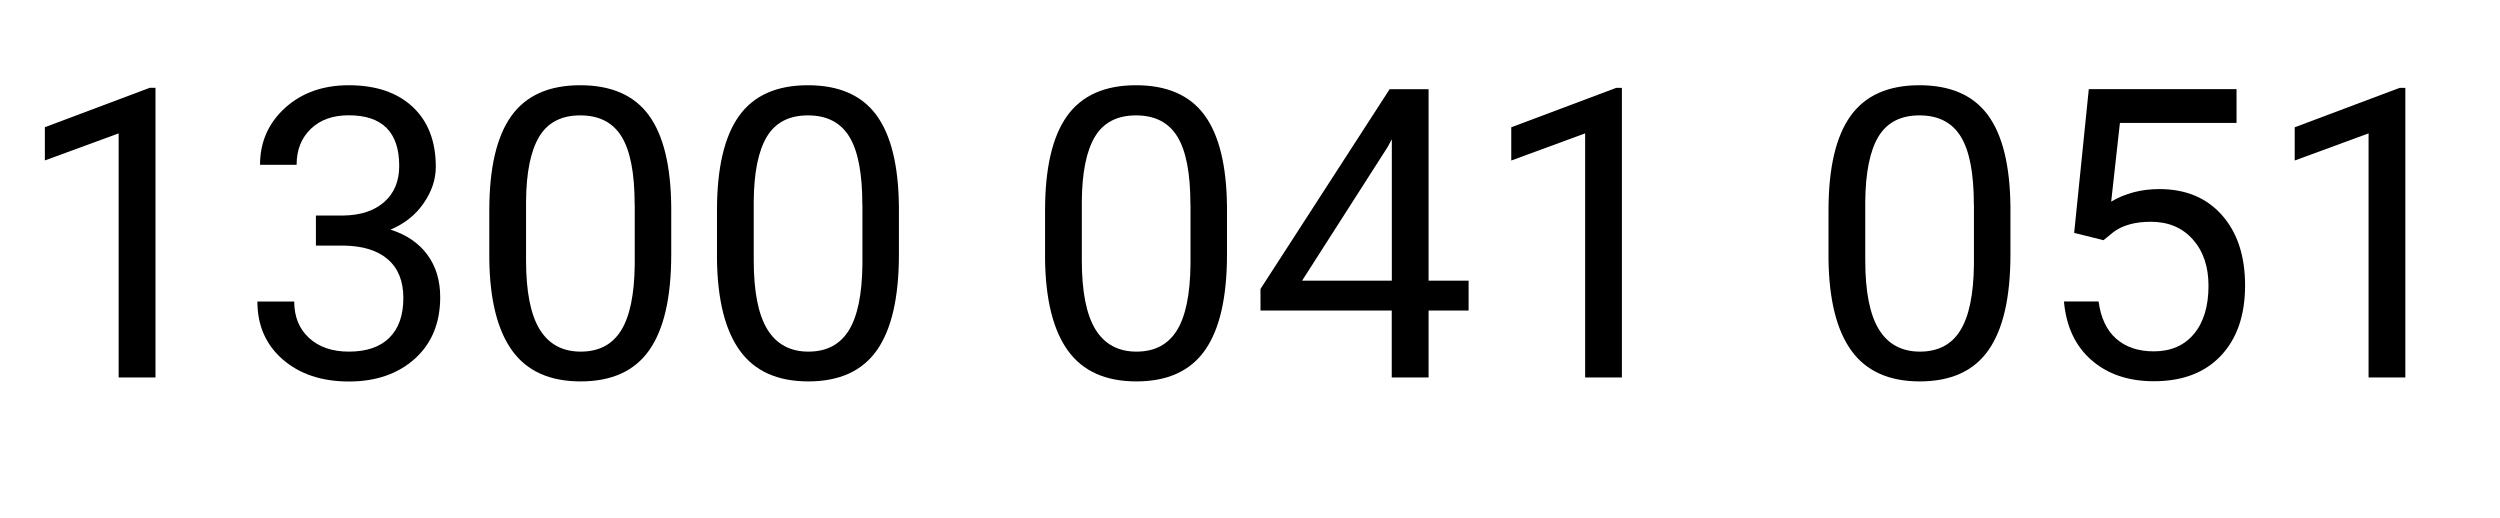 <?xml version="1.0" encoding="utf-8"?>
<!-- Generator: Adobe Illustrator 27.9.0, SVG Export Plug-In . SVG Version: 6.00 Build 0)  -->
<svg version="1.1" id="Layer_1" xmlns="http://www.w3.org/2000/svg" xmlns:xlink="http://www.w3.org/1999/xlink" x="0px" y="0px"
	 viewBox="0 0 283.62 58.76" style="enable-background:new 0 0 283.62 58.76;" xml:space="preserve">
<path d="M17.64,42.82h-4.18V15.13L5.09,18.2v-3.77l11.9-4.47h0.65V42.82z"/>
<path d="M35.86,24.45h3.12c1.96-0.03,3.5-0.55,4.63-1.55c1.12-1,1.68-2.36,1.68-4.07c0-3.83-1.91-5.75-5.73-5.75
	c-1.8,0-3.23,0.51-4.3,1.54c-1.07,1.03-1.61,2.38-1.61,4.08H29.5c0-2.59,0.95-4.74,2.84-6.46c1.89-1.71,4.3-2.57,7.22-2.57
	c3.08,0,5.5,0.82,7.25,2.45c1.75,1.63,2.63,3.9,2.63,6.81c0,1.42-0.46,2.8-1.38,4.13c-0.92,1.33-2.18,2.33-3.76,2.99
	c1.8,0.57,3.19,1.51,4.17,2.83c0.98,1.32,1.47,2.93,1.47,4.83c0,2.93-0.96,5.26-2.88,6.99c-1.92,1.72-4.41,2.58-7.48,2.58
	c-3.07,0-5.57-0.83-7.49-2.49c-1.92-1.66-2.89-3.86-2.89-6.58h4.18c0,1.72,0.56,3.1,1.68,4.13s2.63,1.55,4.51,1.55
	c2.01,0,3.54-0.52,4.6-1.57c1.06-1.05,1.59-2.55,1.59-4.51c0-1.9-0.58-3.36-1.75-4.38c-1.17-1.02-2.85-1.54-5.05-1.57h-3.12V24.45z"
	/>
<path d="M76.15,28.87c0,4.87-0.83,8.48-2.49,10.85s-4.26,3.55-7.79,3.55c-3.49,0-6.07-1.16-7.75-3.47
	c-1.68-2.31-2.55-5.77-2.61-10.37v-5.55c0-4.81,0.83-8.38,2.49-10.71s4.27-3.5,7.82-3.5c3.52,0,6.11,1.13,7.77,3.38
	c1.66,2.25,2.52,5.73,2.56,10.43V28.87z M72,23.19c0-3.52-0.49-6.08-1.48-7.69c-0.99-1.61-2.55-2.41-4.69-2.41
	c-2.13,0-3.68,0.8-4.65,2.4c-0.97,1.6-1.48,4.07-1.5,7.39v6.65c0,3.53,0.51,6.14,1.54,7.83c1.03,1.68,2.58,2.53,4.66,2.53
	c2.05,0,3.57-0.79,4.57-2.38c1-1.59,1.52-4.09,1.56-7.5V23.19z"/>
<path d="M101.98,28.87c0,4.87-0.83,8.48-2.49,10.85s-4.26,3.55-7.79,3.55c-3.49,0-6.07-1.16-7.75-3.47
	c-1.68-2.31-2.55-5.77-2.61-10.37v-5.55c0-4.81,0.83-8.38,2.49-10.71s4.27-3.5,7.82-3.5c3.52,0,6.11,1.13,7.77,3.38
	c1.66,2.25,2.52,5.73,2.56,10.43V28.87z M97.83,23.19c0-3.52-0.49-6.08-1.48-7.69c-0.99-1.61-2.55-2.41-4.69-2.41
	c-2.13,0-3.68,0.8-4.65,2.4c-0.97,1.6-1.48,4.07-1.5,7.39v6.65c0,3.53,0.51,6.14,1.54,7.83c1.03,1.68,2.58,2.53,4.66,2.53
	c2.05,0,3.57-0.79,4.57-2.38c1-1.59,1.52-4.09,1.56-7.5V23.19z"/>
<path d="M139.2,28.87c0,4.87-0.83,8.48-2.49,10.85s-4.26,3.55-7.79,3.55c-3.49,0-6.07-1.16-7.75-3.47
	c-1.68-2.31-2.55-5.77-2.61-10.37v-5.55c0-4.81,0.83-8.38,2.49-10.71s4.27-3.5,7.82-3.5c3.52,0,6.11,1.13,7.77,3.38
	c1.66,2.25,2.52,5.73,2.56,10.43V28.87z M135.05,23.19c0-3.52-0.49-6.08-1.48-7.69c-0.99-1.61-2.55-2.41-4.69-2.41
	c-2.13,0-3.68,0.8-4.65,2.4c-0.97,1.6-1.48,4.07-1.5,7.39v6.65c0,3.53,0.51,6.14,1.54,7.83c1.03,1.68,2.58,2.53,4.66,2.53
	c2.05,0,3.57-0.79,4.57-2.38s1.52-4.09,1.56-7.5V23.19z"/>
<path d="M162.07,31.84h4.54v3.39h-4.54v7.59h-4.18v-7.59H143v-2.45l14.65-22.66h4.42V31.84z M147.72,31.84h10.18V15.8l-0.49,0.9
	L147.72,31.84z"/>
<path d="M184.01,42.82h-4.18V15.13l-8.38,3.08v-3.77l11.9-4.47h0.65V42.82z"/>
<path d="M228.08,28.87c0,4.87-0.83,8.48-2.49,10.85s-4.26,3.55-7.79,3.55c-3.49,0-6.07-1.16-7.75-3.47
	c-1.68-2.31-2.55-5.77-2.61-10.37v-5.55c0-4.81,0.83-8.38,2.49-10.71s4.27-3.5,7.82-3.5c3.52,0,6.11,1.13,7.77,3.38
	c1.66,2.25,2.52,5.73,2.56,10.43V28.87z M223.93,23.19c0-3.52-0.49-6.08-1.48-7.69c-0.99-1.61-2.55-2.41-4.69-2.41
	c-2.13,0-3.68,0.8-4.65,2.4c-0.97,1.6-1.47,4.07-1.5,7.39v6.65c0,3.53,0.51,6.14,1.54,7.83c1.03,1.68,2.58,2.53,4.66,2.53
	c2.05,0,3.58-0.79,4.57-2.38c1-1.59,1.52-4.09,1.56-7.5V23.19z"/>
<path d="M235.31,26.42l1.66-16.31h16.76v3.84H240.5l-0.99,8.92c1.6-0.94,3.42-1.42,5.46-1.42c2.98,0,5.35,0.98,7.1,2.95
	c1.75,1.97,2.63,4.63,2.63,7.98c0,3.37-0.91,6.02-2.73,7.96c-1.82,1.94-4.36,2.91-7.62,2.91c-2.89,0-5.25-0.8-7.08-2.4
	s-2.87-3.82-3.12-6.65h3.93c0.25,1.87,0.92,3.28,2,4.23c1.08,0.95,2.5,1.43,4.27,1.43c1.93,0,3.45-0.66,4.55-1.98
	c1.1-1.32,1.65-3.14,1.65-5.46c0-2.19-0.6-3.94-1.79-5.27c-1.19-1.33-2.77-1.99-4.75-1.99c-1.81,0-3.23,0.4-4.27,1.19l-1.1,0.9
	L235.31,26.42z"/>
<path d="M272.89,42.82h-4.18V15.13l-8.38,3.08v-3.77l11.9-4.47h0.65V42.82z"/>
</svg>
